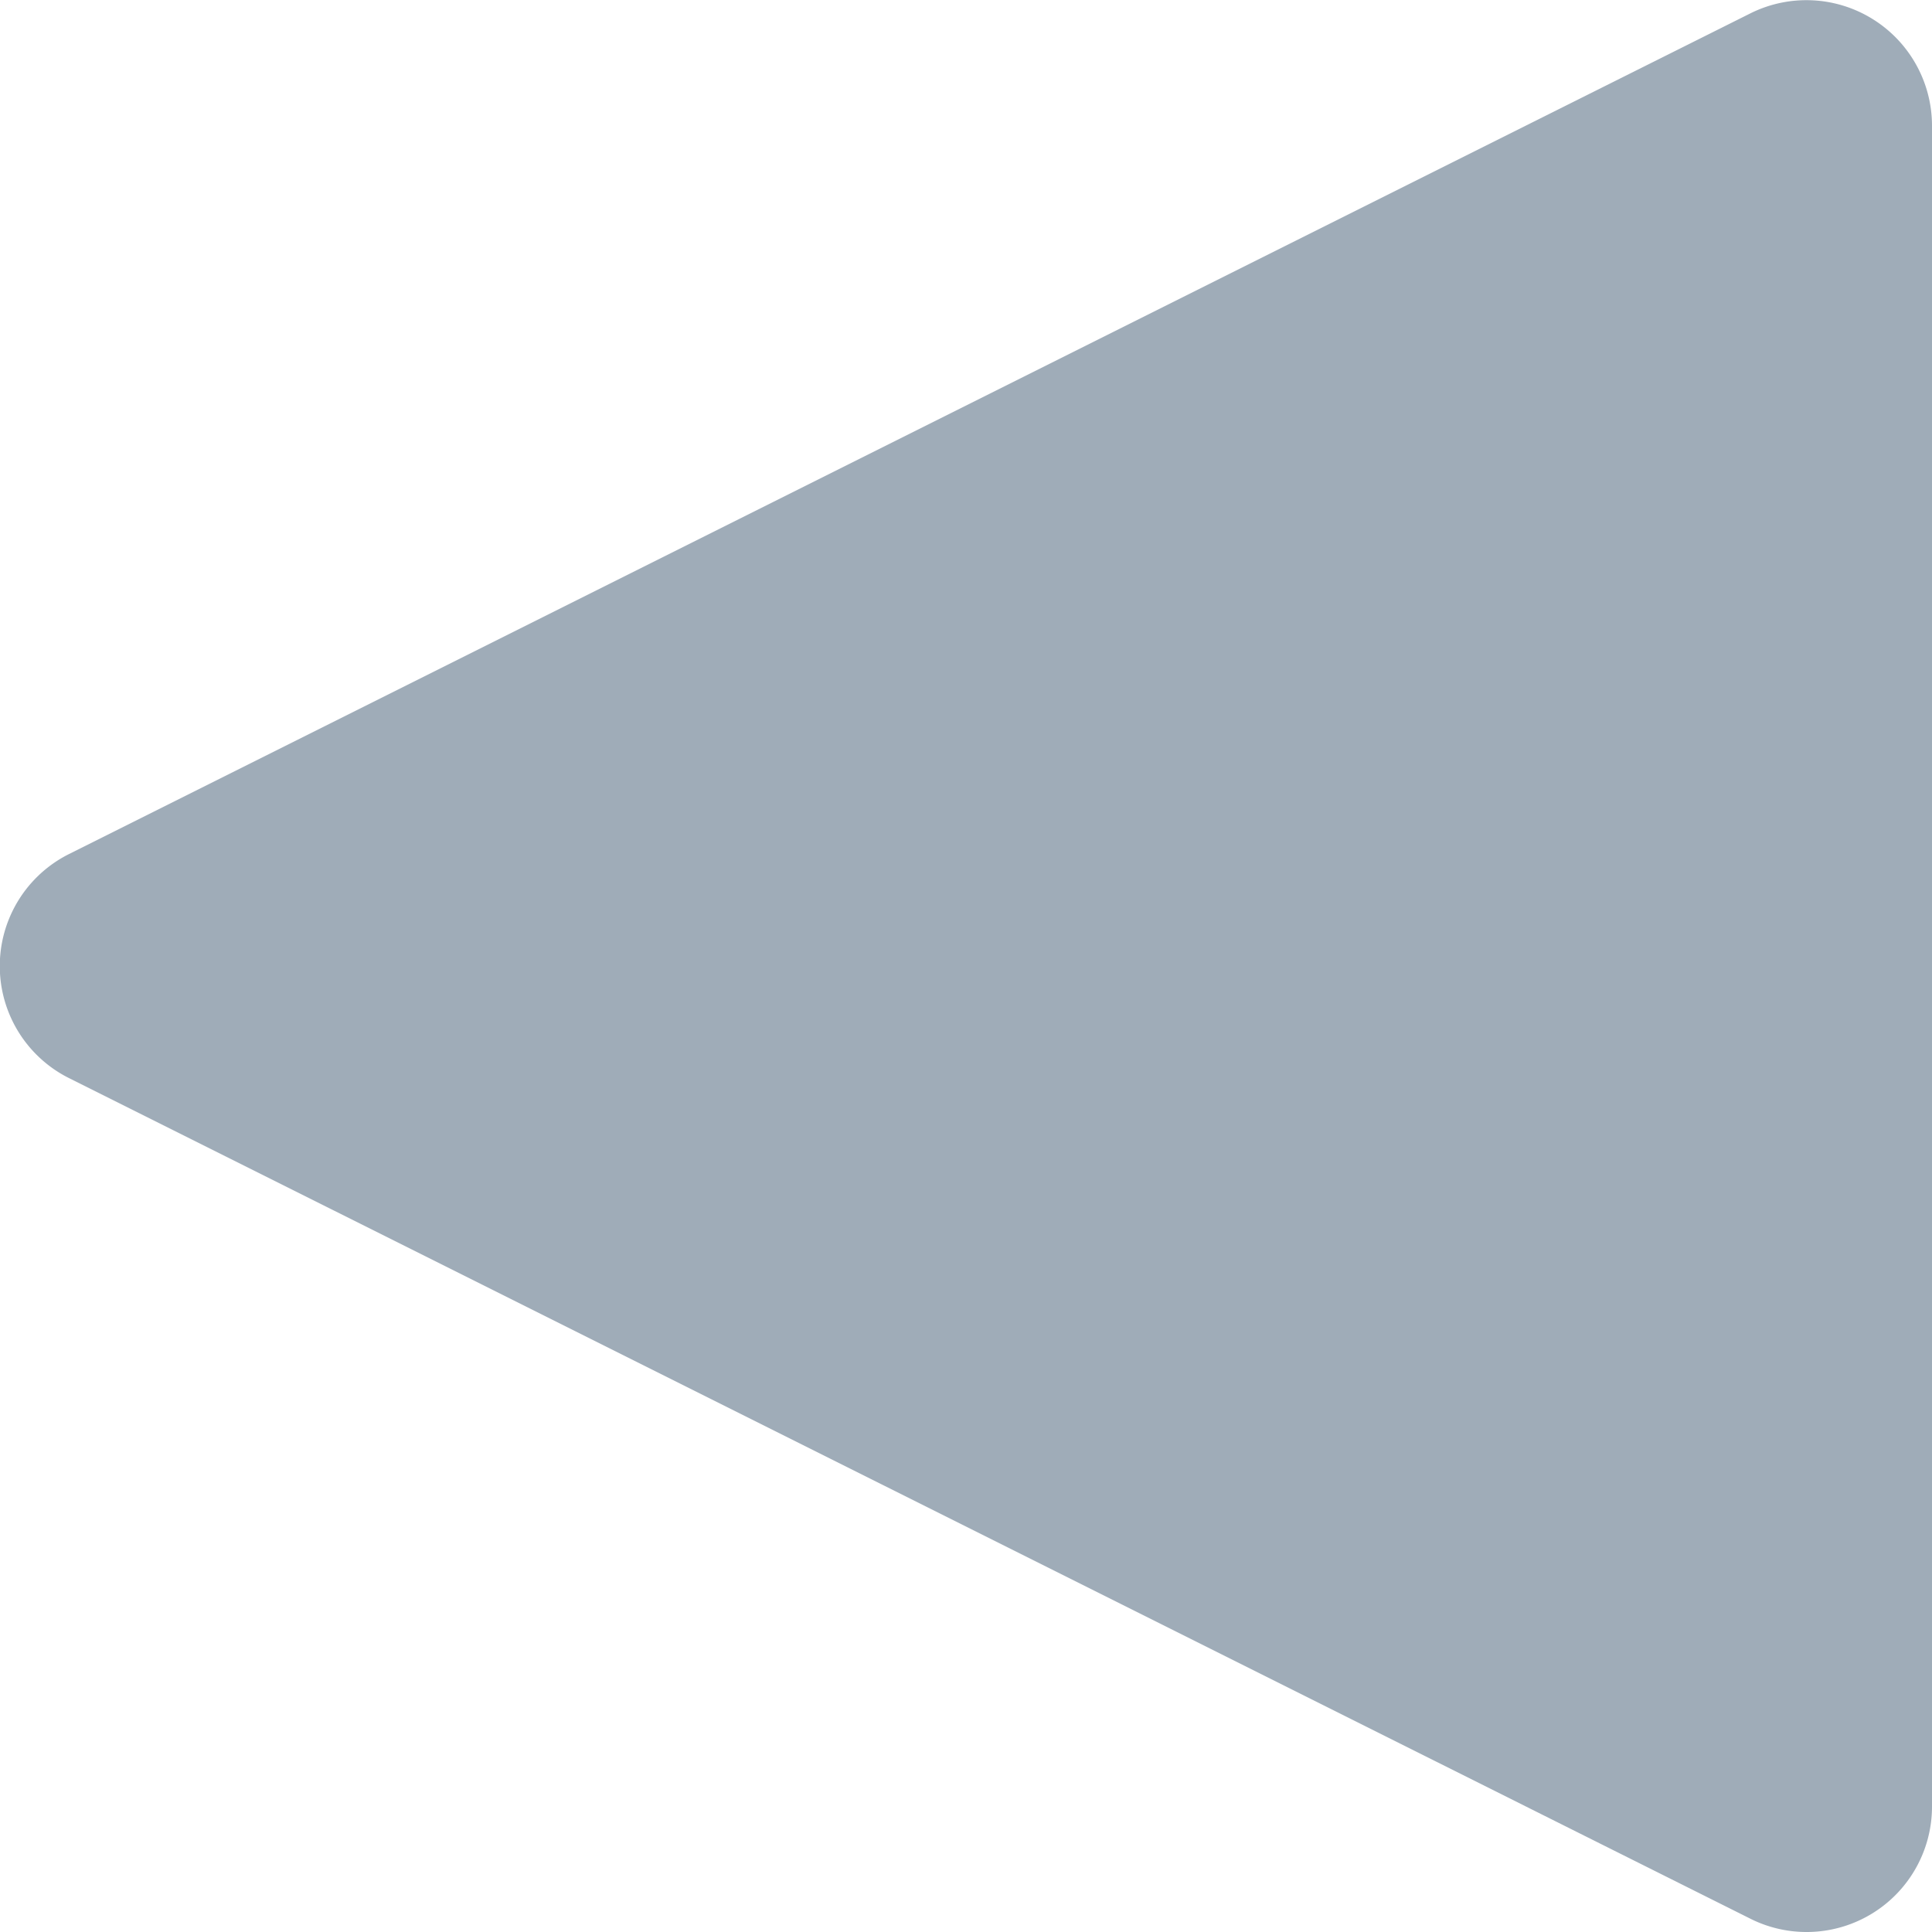<svg xmlns="http://www.w3.org/2000/svg" width="12" height="12" viewBox="0 0 12 12">
    <path fill="#9FACB8" fill-rule="nonzero" d="M.43 5.304L10.874.082A.78.78 0 0 1 12 .779v10.443a.779.779 0 0 1-1.127.696L.43 6.697a.778.778 0 0 1 0-1.393z"/>
</svg>
